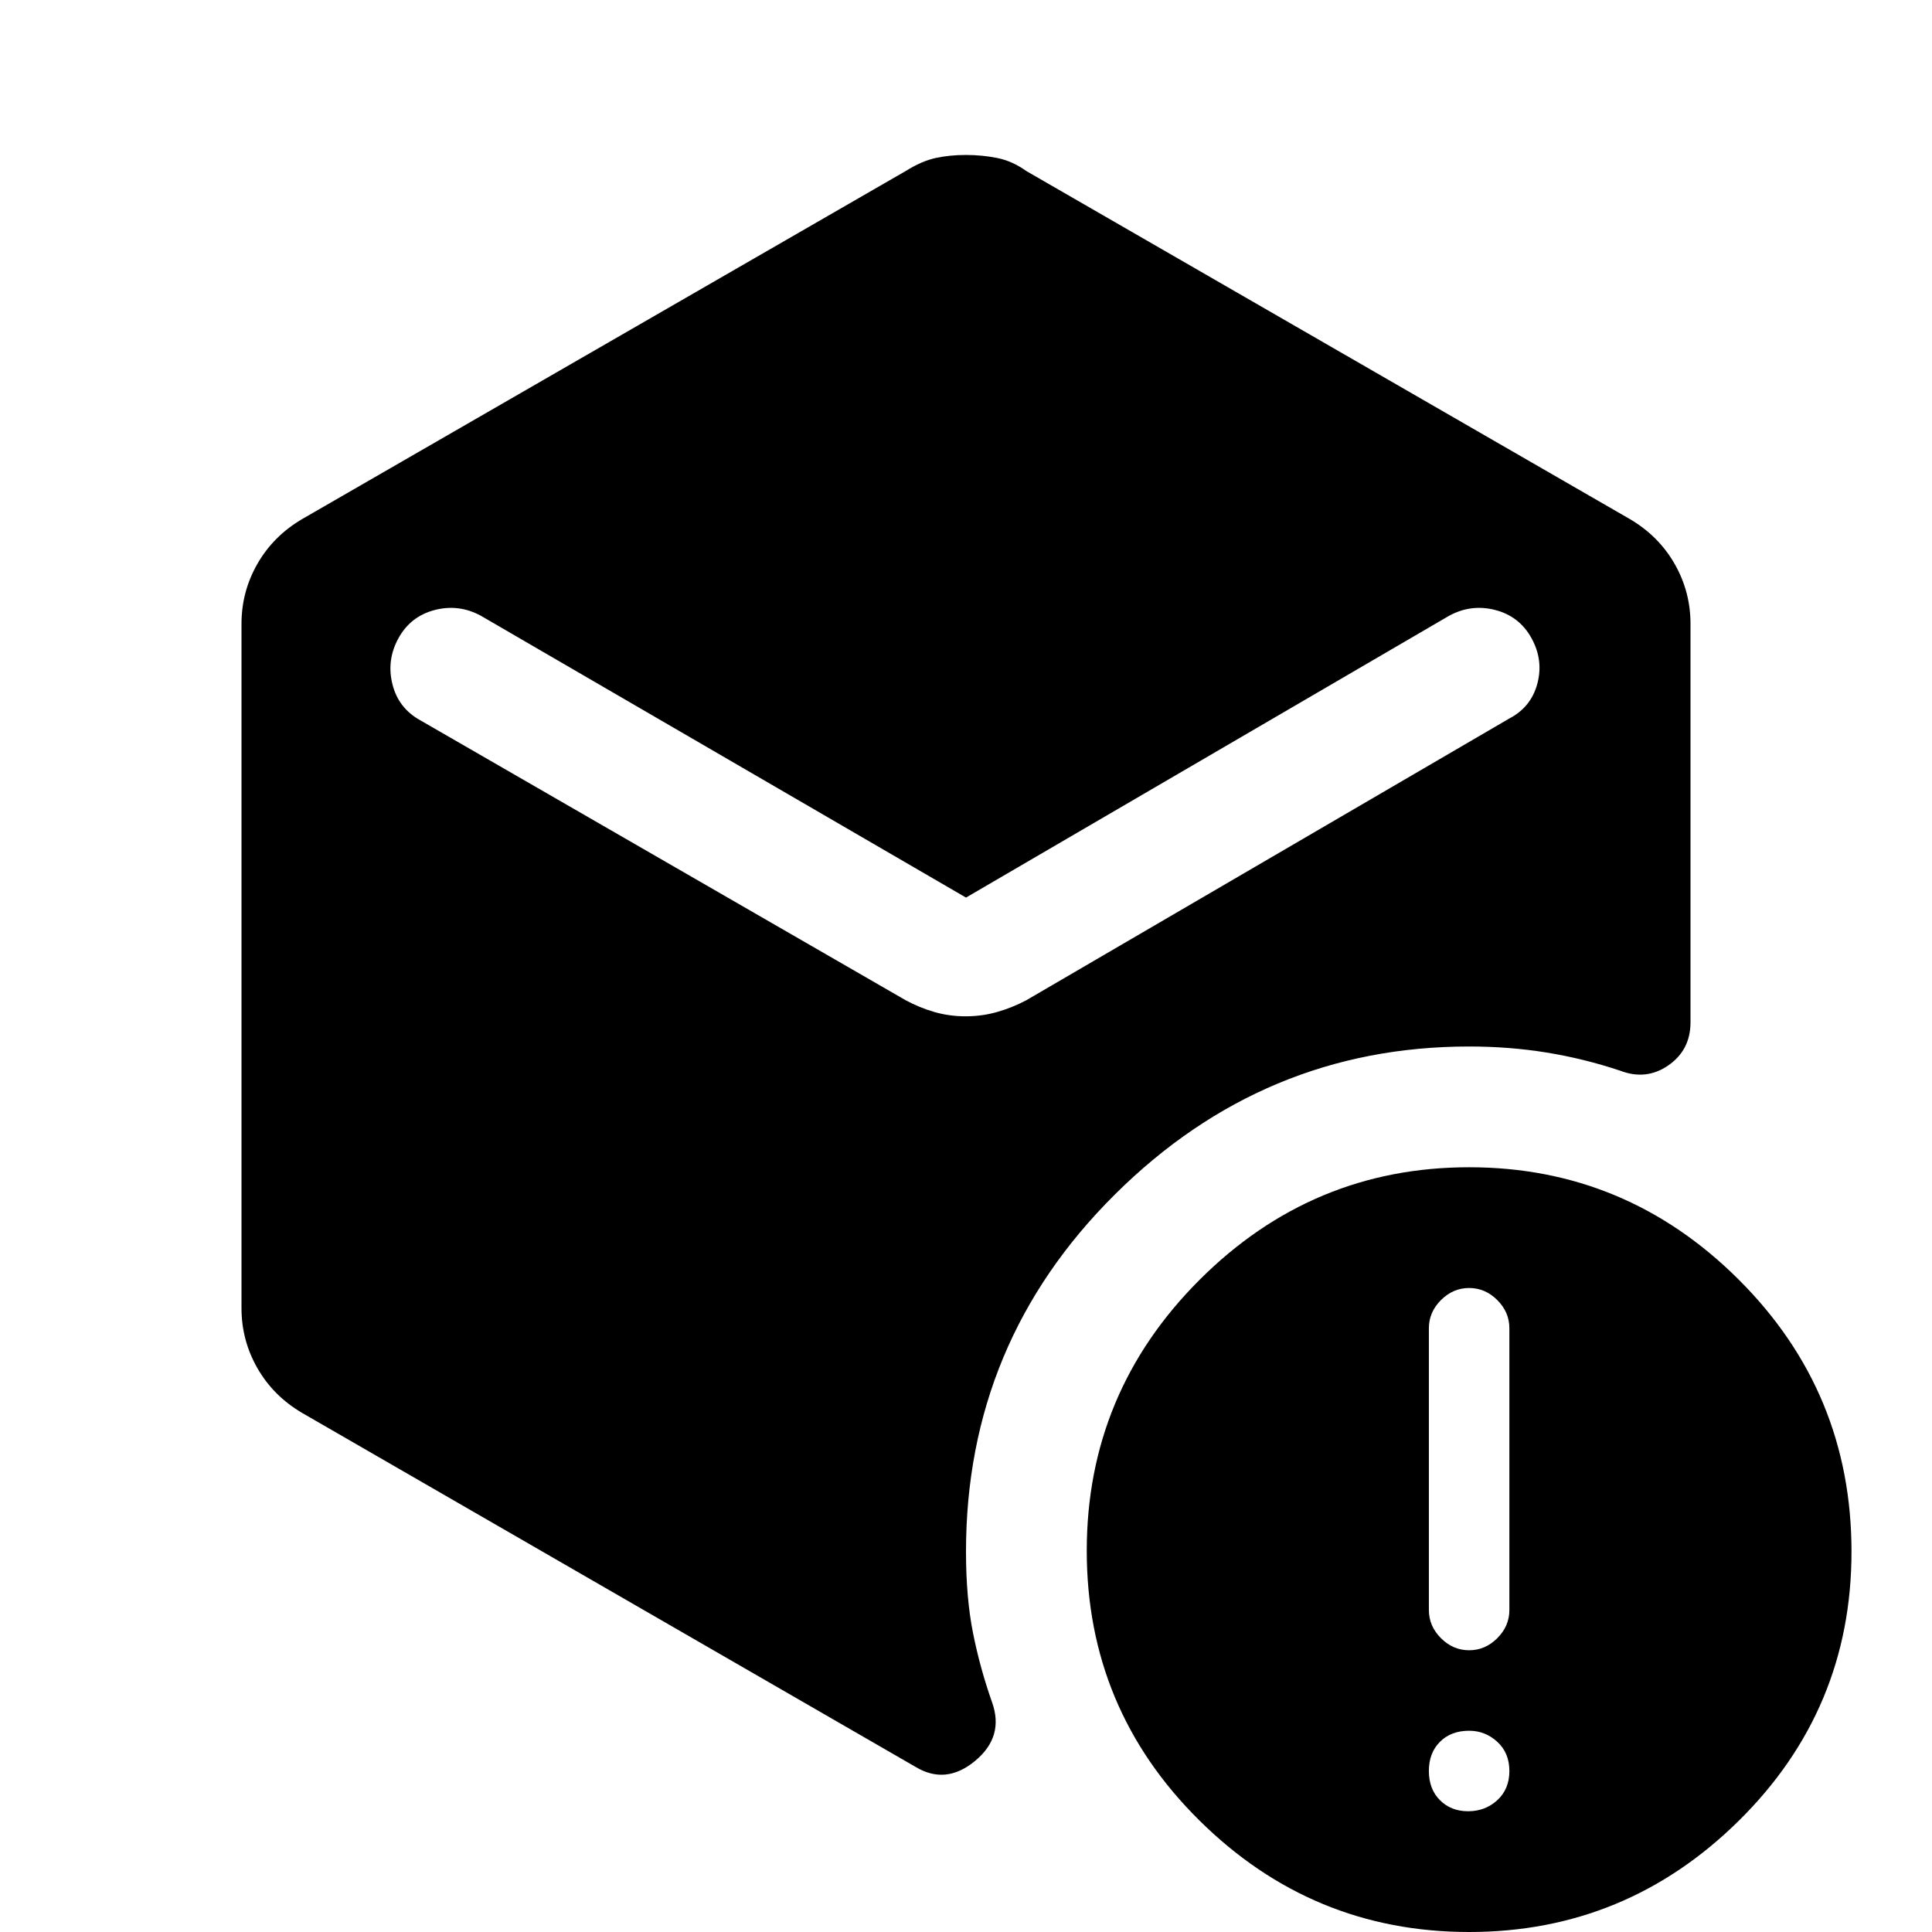 <svg xmlns="http://www.w3.org/2000/svg" width="48" height="48" viewBox="0 -960 960 960"><path d="M479.804-455q8.196 0 15.782-2.182T510-463l240-140q10.818-5.659 13.909-17.329Q767-632 761-642.889t-18-14Q731-660 720-654L480-514 239-654q-11-6-23-2.889t-18 14Q192-632 195-620t14 18l241 139q6.706 3.636 14.157 5.818Q471.608-455 479.804-455ZM120-310v-340q0-16 7.875-29.787Q135.75-693.574 150-702l300-173q8-5 14.951-6.5 6.951-1.5 15-1.5t15.549 1.5Q503-880 510-875l300 173q14.25 8.426 22.125 22.213T840-650v198q0 13.737-11 21.368Q818-423 805-428q-18-6-36.5-9t-38.5-3q-102 0-176 73.507T480-189q0 23 3.5 40.5T493-114q6 17-8.5 29T455-82L150-258q-14.25-8.426-22.125-22.213T120-310ZM730 0q-78 0-134-55.4-56-55.399-56-133.999Q540-268 596-324t134-56q78 0 134 55.867Q920-268.265 920-189q0 78.435-56 133.718Q808 0 730 0Zm-.5-60q8.5 0 14.5-5.5t6-14.5q0-9-6-14.5t-14-5.5q-9 0-14.5 5.5T710-80q0 9 5.5 14.5t14 5.5Zm.5-80q8 0 14-6t6-14v-140q0-8-6-14t-14-6q-8 0-14 6t-6 14v140q0 8 6 14t14 6Z"/></svg>